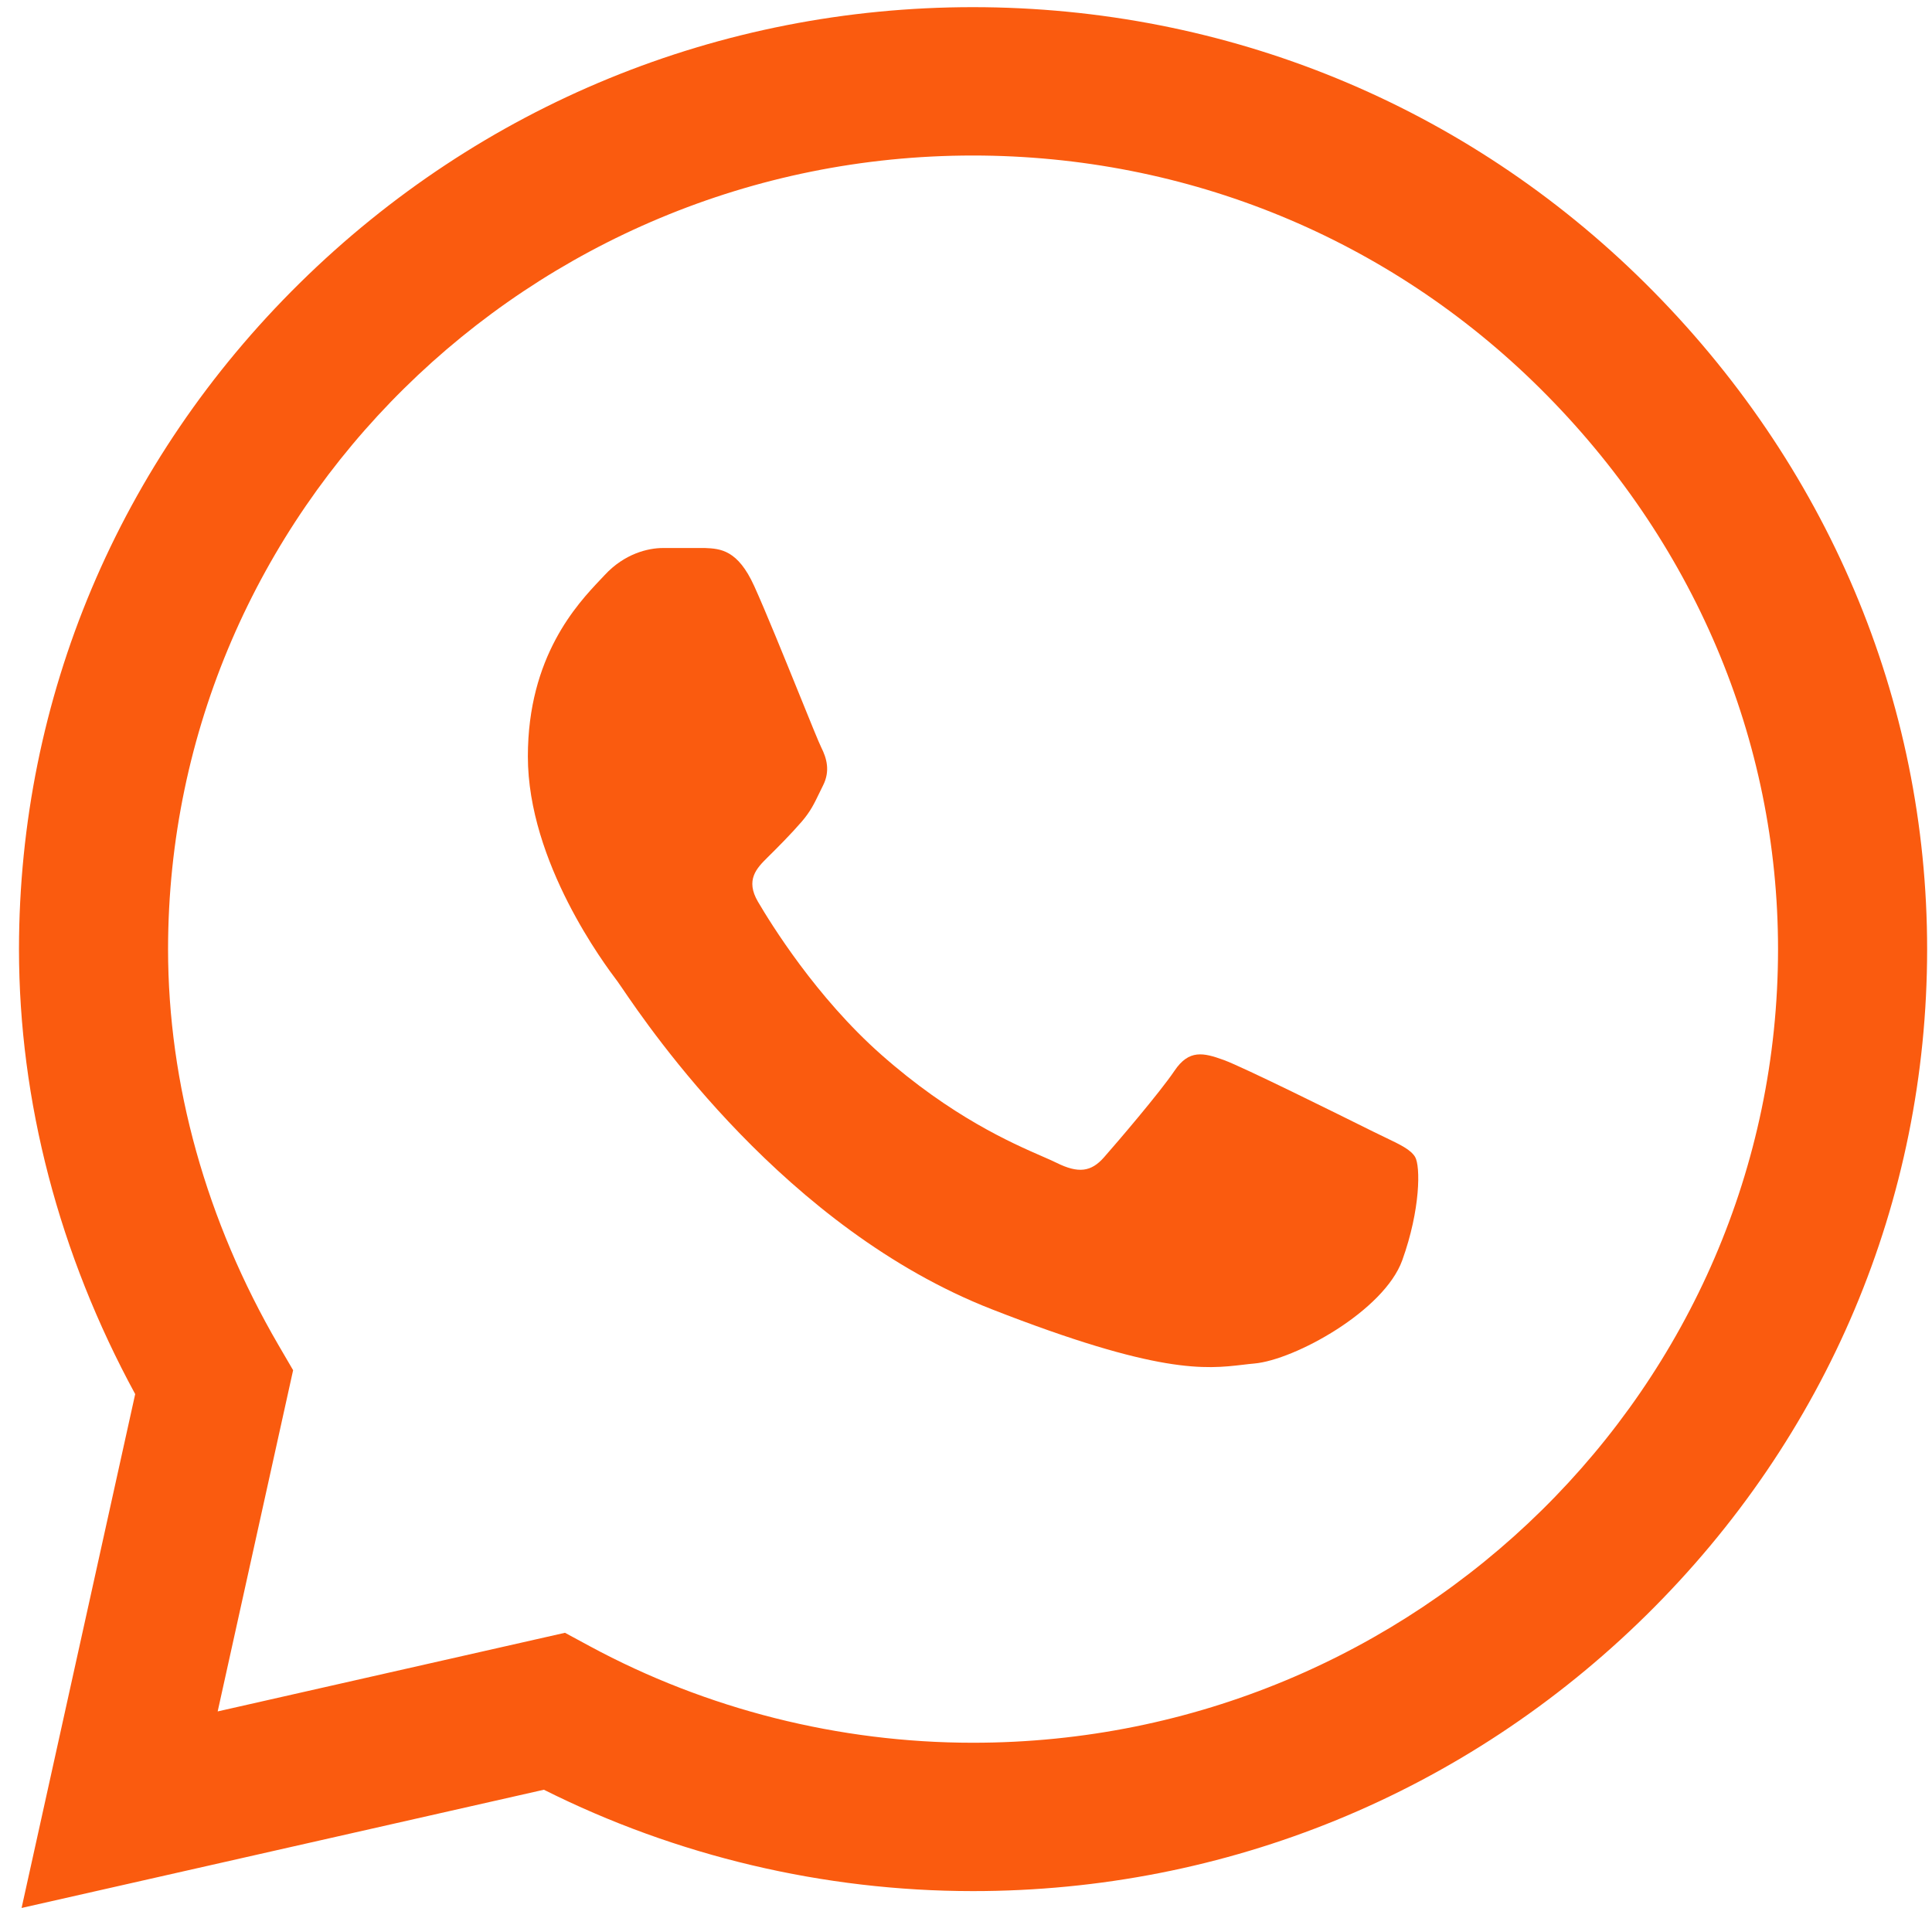<svg xmlns="http://www.w3.org/2000/svg" width="81" height="80" viewBox="0 0 81 80" fill="none"><path d="M27.795 22.976H29.555C30.209 23.003 30.933 23.054 31.621 24.572C32.096 25.619 32.889 27.578 33.517 29.125C33.969 30.241 34.334 31.143 34.43 31.334C34.66 31.79 34.813 32.322 34.507 32.93C34.444 33.055 34.389 33.17 34.336 33.279C34.133 33.7 33.975 34.027 33.611 34.45C33.152 34.981 32.594 35.539 32.181 35.947C31.721 36.401 31.243 36.895 31.778 37.806C32.314 38.718 34.209 41.798 36.94 44.213C39.89 46.822 42.429 47.929 43.709 48.487C43.952 48.593 44.149 48.679 44.295 48.752C45.214 49.208 45.75 49.132 46.285 48.523C46.821 47.915 48.625 45.808 49.238 44.898C49.85 43.985 50.462 44.137 51.304 44.441C52.105 44.73 56.212 46.769 57.405 47.362C57.467 47.393 57.521 47.42 57.567 47.442C57.746 47.531 57.914 47.611 58.07 47.686C58.71 47.992 59.142 48.199 59.328 48.505C59.557 48.886 59.557 50.709 58.791 52.837C58.026 54.964 54.276 57.016 52.592 57.167C52.43 57.181 52.269 57.2 52.103 57.22C50.547 57.401 48.583 57.631 41.57 54.888C32.941 51.512 27.252 43.147 26.078 41.42C25.982 41.279 25.916 41.182 25.881 41.136L25.87 41.122C25.374 40.463 22.131 36.163 22.131 31.714C22.131 27.518 24.21 25.319 25.166 24.307C25.232 24.238 25.292 24.174 25.346 24.116C26.187 23.204 27.182 22.976 27.795 22.976Z" fill="#FA5B0F"></path><path fill-rule="evenodd" clip-rule="evenodd" d="M40.794 0.3C51.445 0.305 61.452 4.415 68.974 11.873C76.601 19.436 80.799 29.357 80.796 39.809C80.791 50.334 76.608 60.248 69.016 67.723C61.443 75.18 51.419 79.287 40.795 79.287H40.779C34.537 79.285 28.349 77.818 22.803 75.037L0.905 79.994L5.668 58.449C2.478 52.587 0.797 46.164 0.796 39.797V39.778C0.806 29.259 4.987 19.333 12.572 11.864C20.144 4.407 30.167 0.3 40.794 0.3ZM40.78 73.067H40.794C59.397 73.067 74.538 58.147 74.545 39.807C74.548 31.021 71.003 22.666 64.563 16.28C58.219 9.99 49.777 6.524 40.793 6.52C22.195 6.52 7.057 21.455 7.046 39.791C7.046 45.456 8.648 51.199 11.679 56.402L12.289 57.448L9.126 71.754L23.687 68.457L24.723 69.017C29.623 71.665 35.176 73.065 40.78 73.067Z" fill="#FA5B0F"></path></svg>